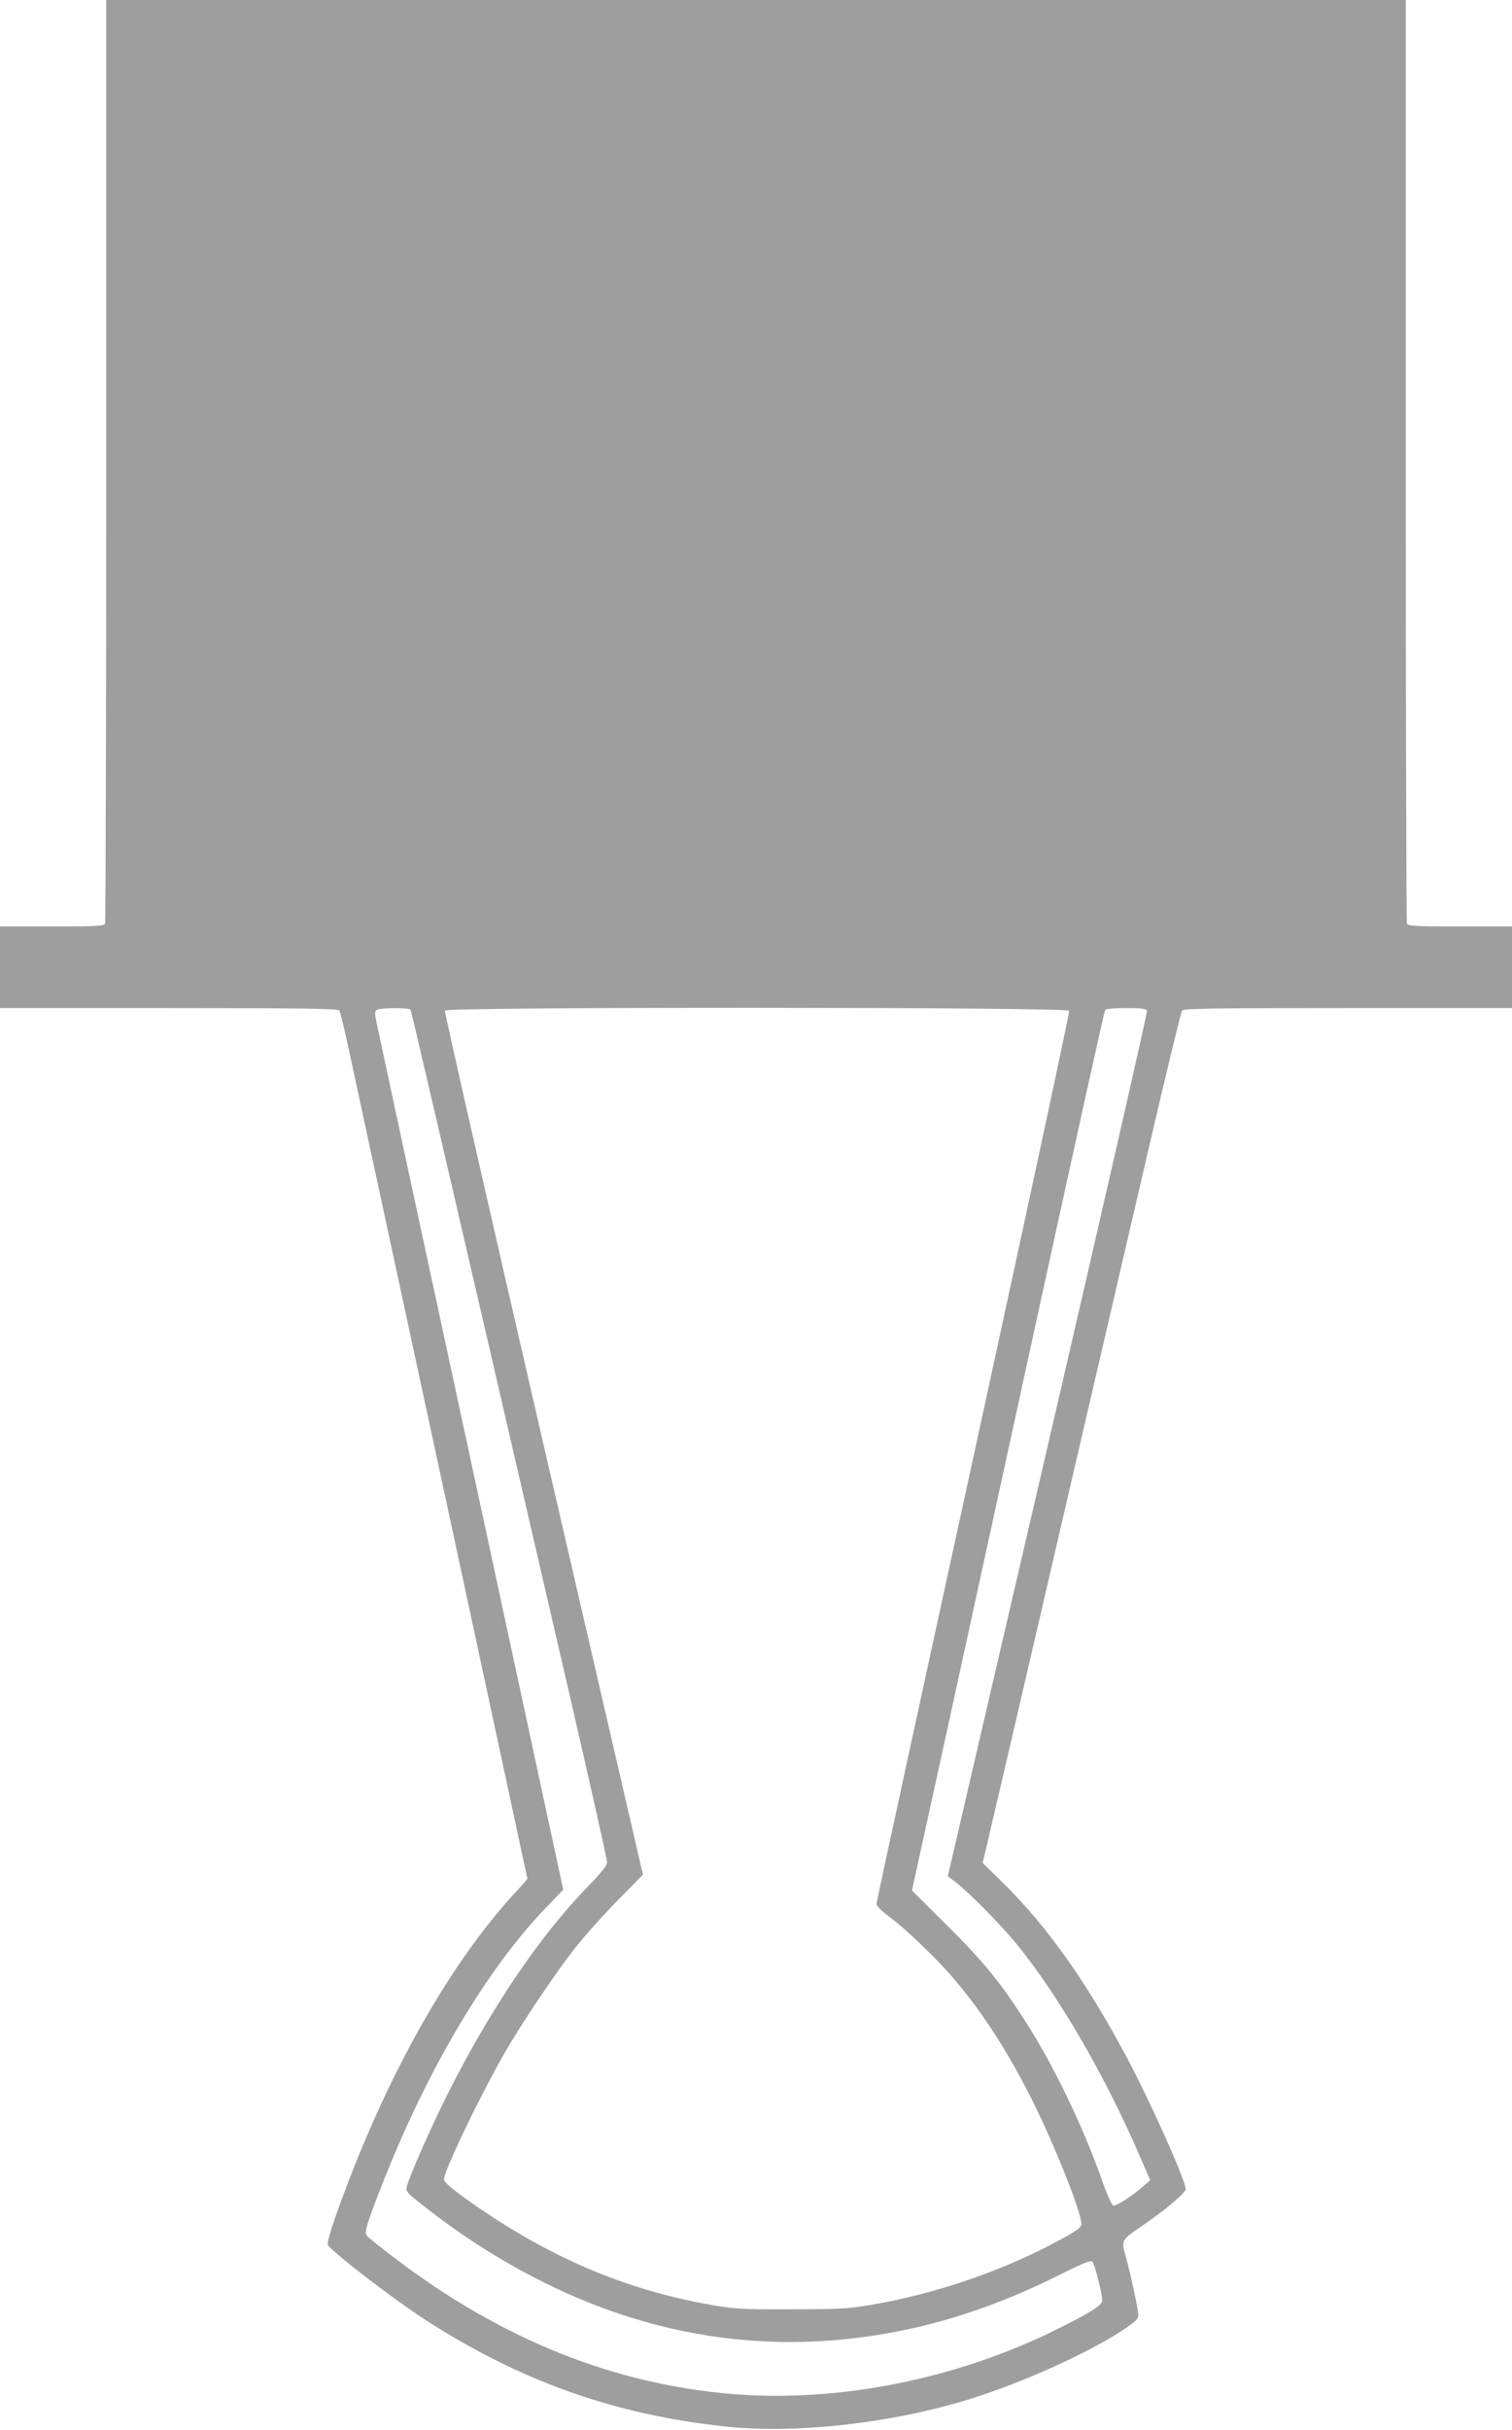 <?xml version="1.0" standalone="no"?>
<!DOCTYPE svg PUBLIC "-//W3C//DTD SVG 20010904//EN"
 "http://www.w3.org/TR/2001/REC-SVG-20010904/DTD/svg10.dtd">
<svg version="1.0" xmlns="http://www.w3.org/2000/svg"
 width="797pt" height="1280pt" viewBox="0 0 797 1280"
 preserveAspectRatio="xMidYMid meet">
<g transform="translate(0,1280) scale(0.1,-0.1)"
fill="#9e9e9e" stroke="none">
<path d="M560 10376 c0 -1333 -3 -2431 -6 -2440 -5 -14 -40 -16 -280 -16
l-274 0 0 -215 0 -215 889 0 c699 0 891 -3 899 -12 5 -7 28 -98 50 -203 300
-1388 942 -4368 942 -4371 0 -2 -30 -37 -67 -76 -332 -361 -651 -919 -893
-1563 -68 -179 -99 -280 -91 -291 31 -44 347 -286 506 -389 505 -327 1005
-505 1595 -567 373 -39 880 19 1291 148 271 85 609 237 794 358 71 47 85 60
85 82 0 29 -43 228 -66 308 -24 83 -22 87 68 149 131 88 248 186 248 206 0 46
-193 475 -316 704 -213 396 -413 677 -641 903 l-113 111 176 754 c185 799 417
1796 695 2993 93 401 174 735 180 743 9 11 163 13 875 13 l864 0 0 215 0 215
-274 0 c-240 0 -275 2 -280 16 -3 9 -6 1107 -6 2440 l0 2424 -3425 0 -3425 0
0 -2424z m1604 -2895 c5 -8 159 -671 847 -3646 104 -450 189 -830 189 -844 0
-17 -29 -54 -103 -130 -254 -261 -516 -649 -743 -1102 -89 -179 -201 -434
-210 -478 -5 -24 4 -34 78 -92 198 -156 384 -276 591 -384 638 -332 1308 -422
1997 -269 260 58 513 150 782 285 123 61 158 75 167 65 12 -14 51 -169 51
-203 0 -25 -55 -61 -230 -148 -533 -267 -1161 -392 -1725 -345 -620 53 -1200
284 -1755 701 -88 66 -164 127 -169 136 -10 18 7 73 82 263 237 606 553 1139
868 1465 l88 91 -488 2264 c-269 1246 -493 2286 -498 2312 -7 32 -7 50 0 57
13 13 173 15 181 2z m3472 -5 c3 -7 -225 -1065 -505 -2351 -281 -1286 -511
-2345 -511 -2354 0 -10 29 -39 65 -65 86 -63 256 -226 343 -329 157 -185 286
-386 417 -648 119 -239 255 -583 255 -644 0 -18 -23 -35 -114 -84 -300 -163
-651 -283 -996 -342 -119 -20 -169 -23 -420 -23 -251 -1 -300 2 -415 22 -471
82 -884 261 -1312 569 -69 50 -103 81 -103 93 0 44 188 436 319 665 91 158
275 432 377 560 48 61 147 171 220 245 l133 135 -525 2270 c-288 1248 -522
2275 -519 2282 7 20 3283 19 3291 -1z m410 0 c3 -8 -232 -1037 -522 -2287
l-528 -2272 40 -30 c78 -61 248 -234 331 -337 217 -269 465 -696 642 -1110
l54 -124 -38 -33 c-65 -56 -143 -106 -158 -100 -7 3 -33 61 -57 129 -91 262
-241 577 -378 798 -148 236 -240 351 -450 558 l-175 174 177 806 c97 444 324
1485 505 2314 181 829 332 1511 336 1517 4 7 47 11 111 11 82 0 106 -3 110
-14z"/>
</g>
</svg>
